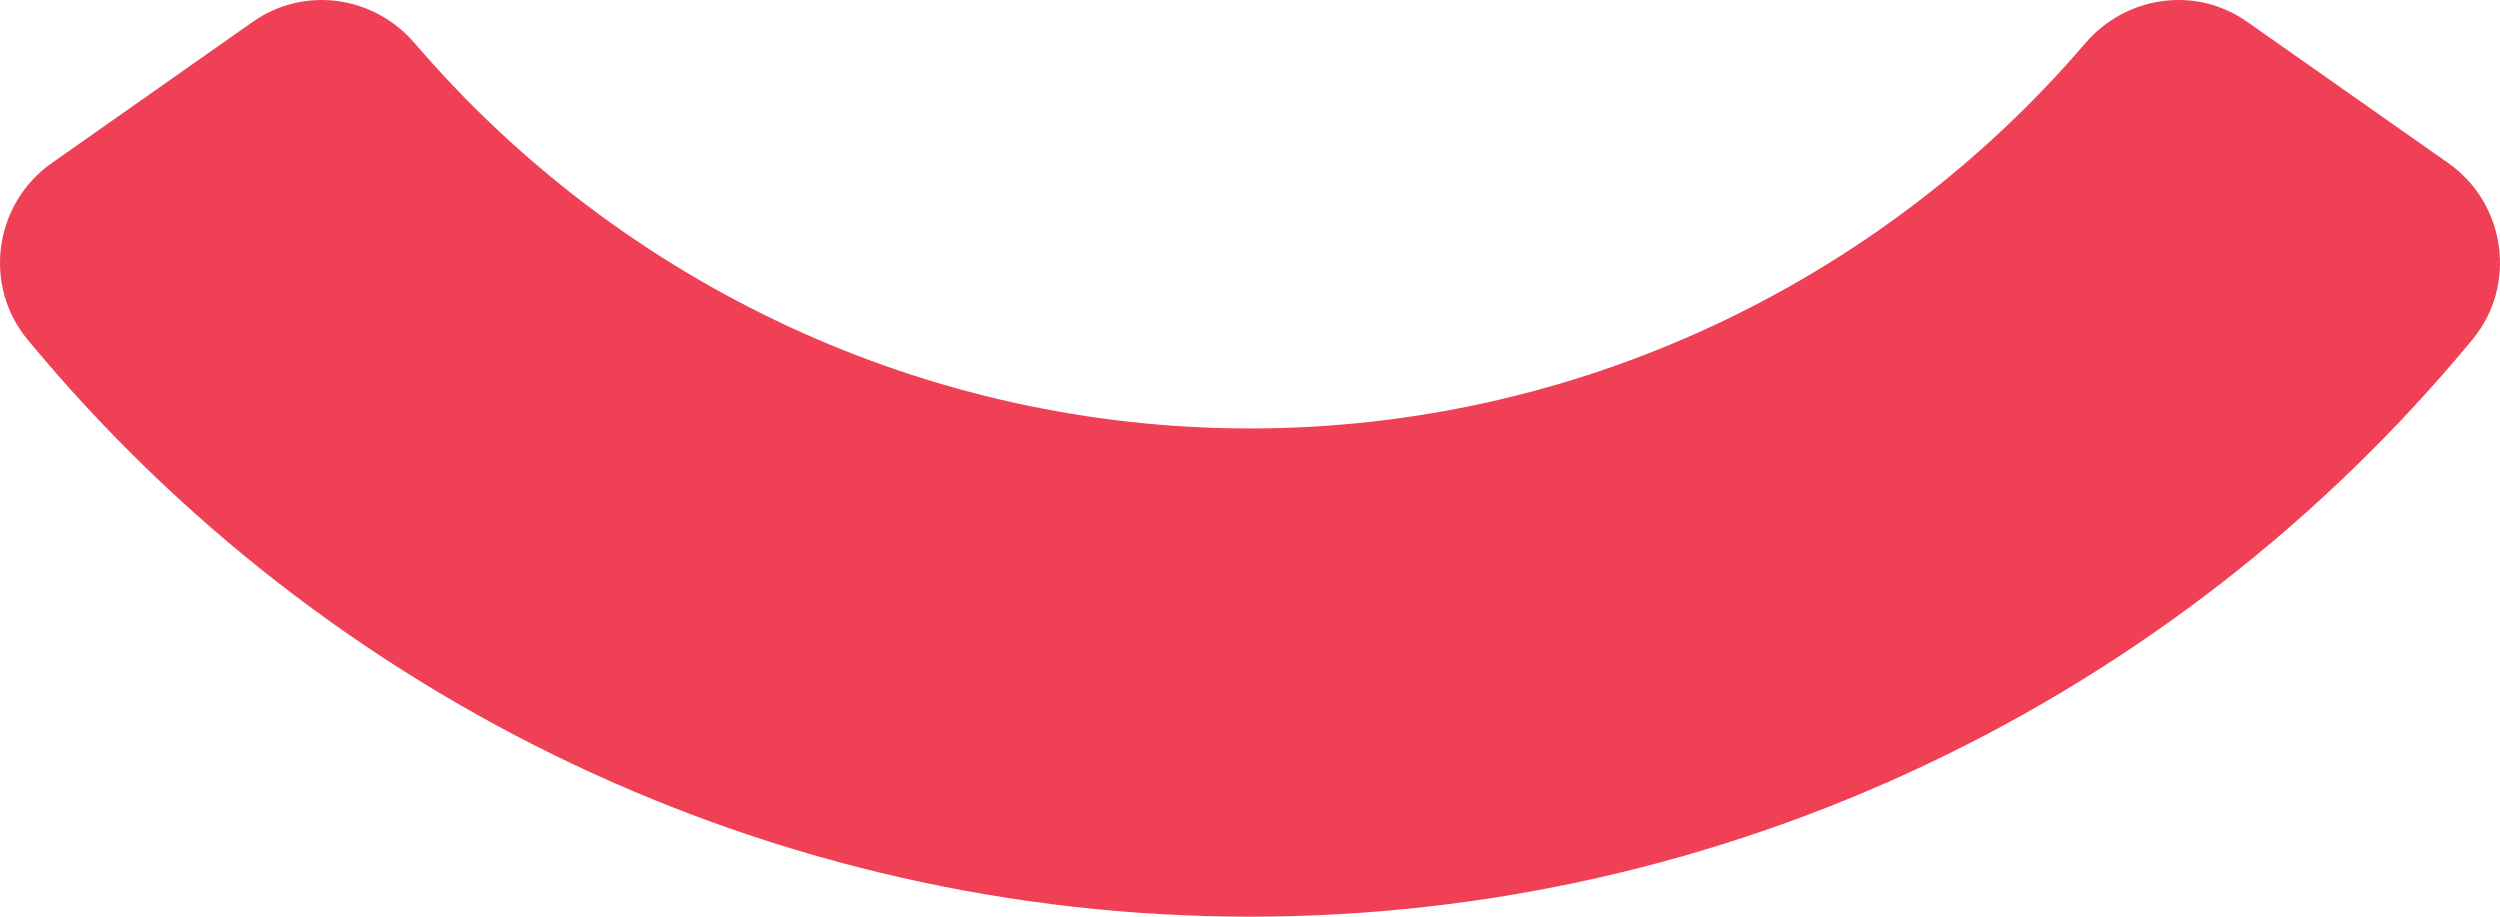 <svg xmlns="http://www.w3.org/2000/svg" width="120" height="44" viewBox="0 0 120 44" fill="none"><path fill-rule="evenodd" clip-rule="evenodd" d="M60 44C37.237 44 15.734 33.747 1.318 16.294C-0.837 13.684 -0.281 9.77 2.485 7.826L12.14 1.044C14.604 -0.688 17.945 -0.211 19.907 2.077C29.903 13.741 44.534 20.566 60 20.566C75.466 20.566 90.097 13.741 100.093 2.077C102.055 -0.211 105.396 -0.688 107.86 1.044L117.515 7.826C120.281 9.77 120.837 13.684 118.681 16.294C104.267 33.747 82.762 44 60 44Z" fill="#EF4056"></path></svg>
